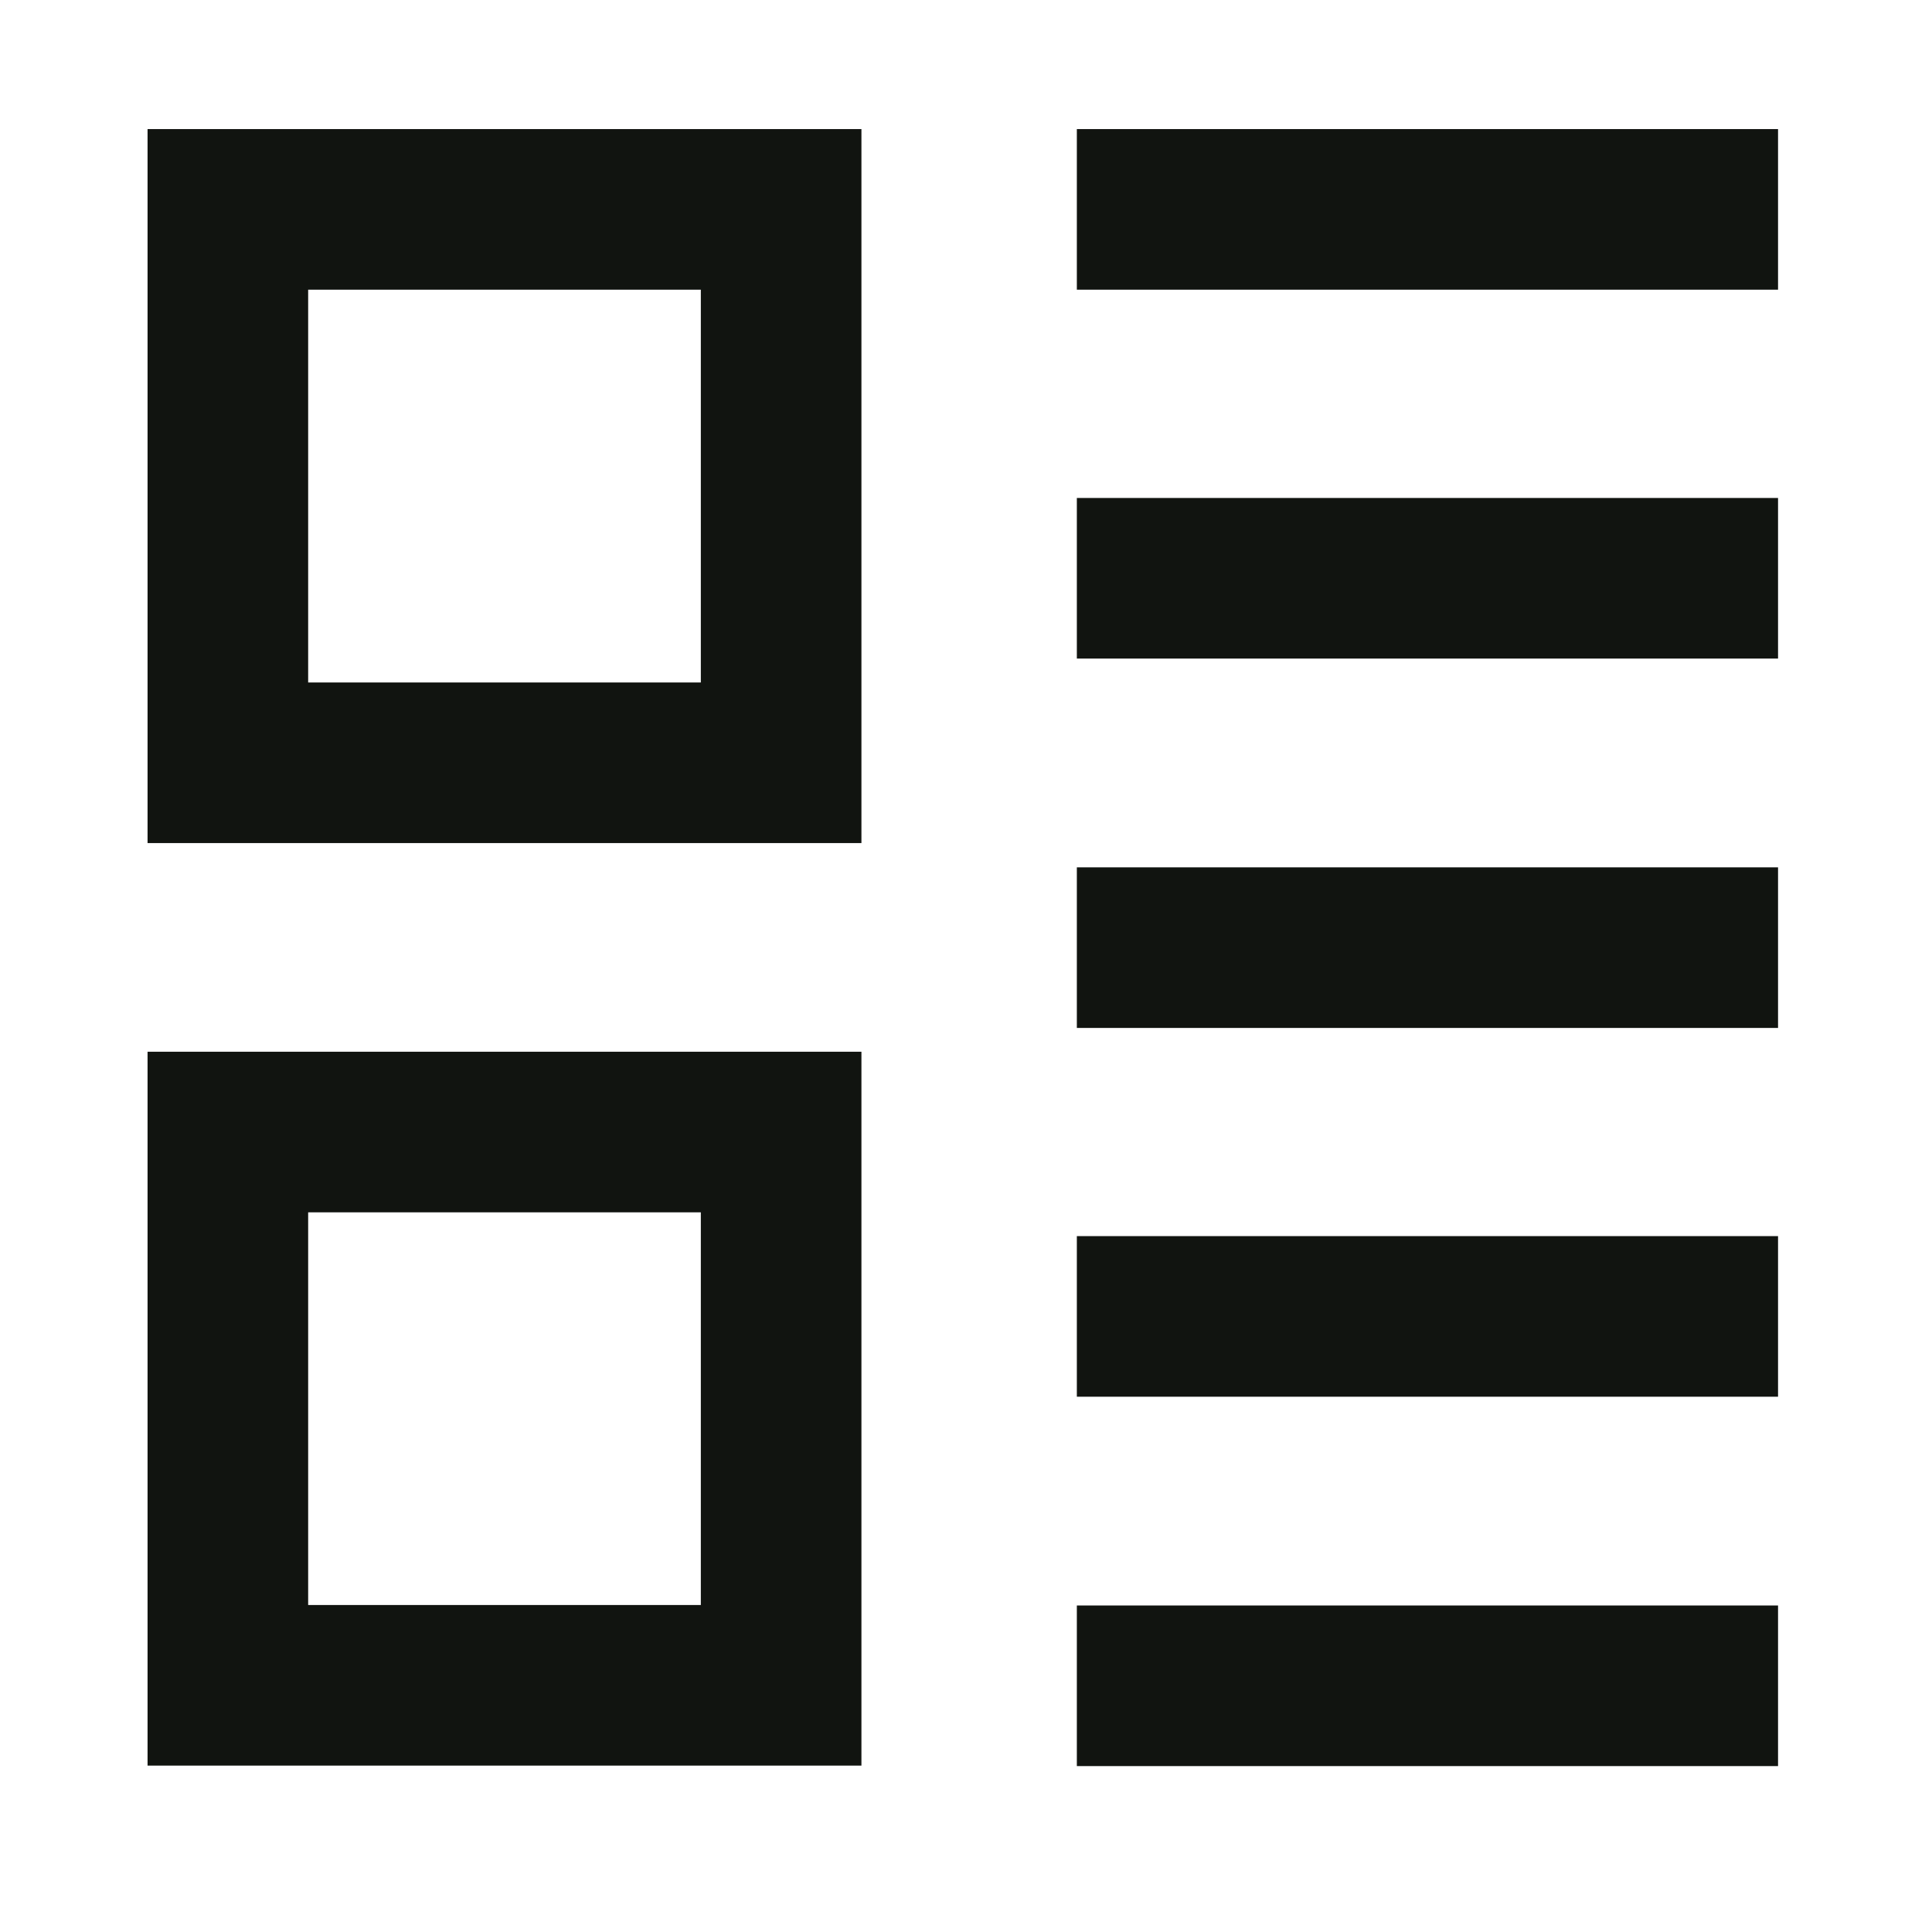 <svg width="16" height="16" viewBox="0 0 16 16" fill="none" xmlns="http://www.w3.org/2000/svg">
<g clip-path="url(#clip0_14149_8097)">
<path d="M8.918 1.734H14.725" stroke="#111410" stroke-width="1.33"/>
<path d="M8.918 4.789H14.725" stroke="#111410" stroke-width="1.33"/>
<path d="M8.918 7.848H14.725" stroke="#111410" stroke-width="1.33"/>
<path d="M8.918 10.902H14.725" stroke="#111410" stroke-width="1.33"/>
<path d="M8.918 13.961H14.725" stroke="#111410" stroke-width="1.33"/>
<path d="M1.887 1.734H6.469V6.317H1.887V1.734Z" stroke="#111410" stroke-width="1.33"/>
<path d="M1.887 9.375H6.469V13.957H1.887V9.375Z" stroke="#111410" stroke-width="1.33"/>
</g>
<defs>
<clipPath id="clip0_14149_8097">
<rect width="16" height="16" fill="white"/>
</clipPath>
</defs>
</svg>
